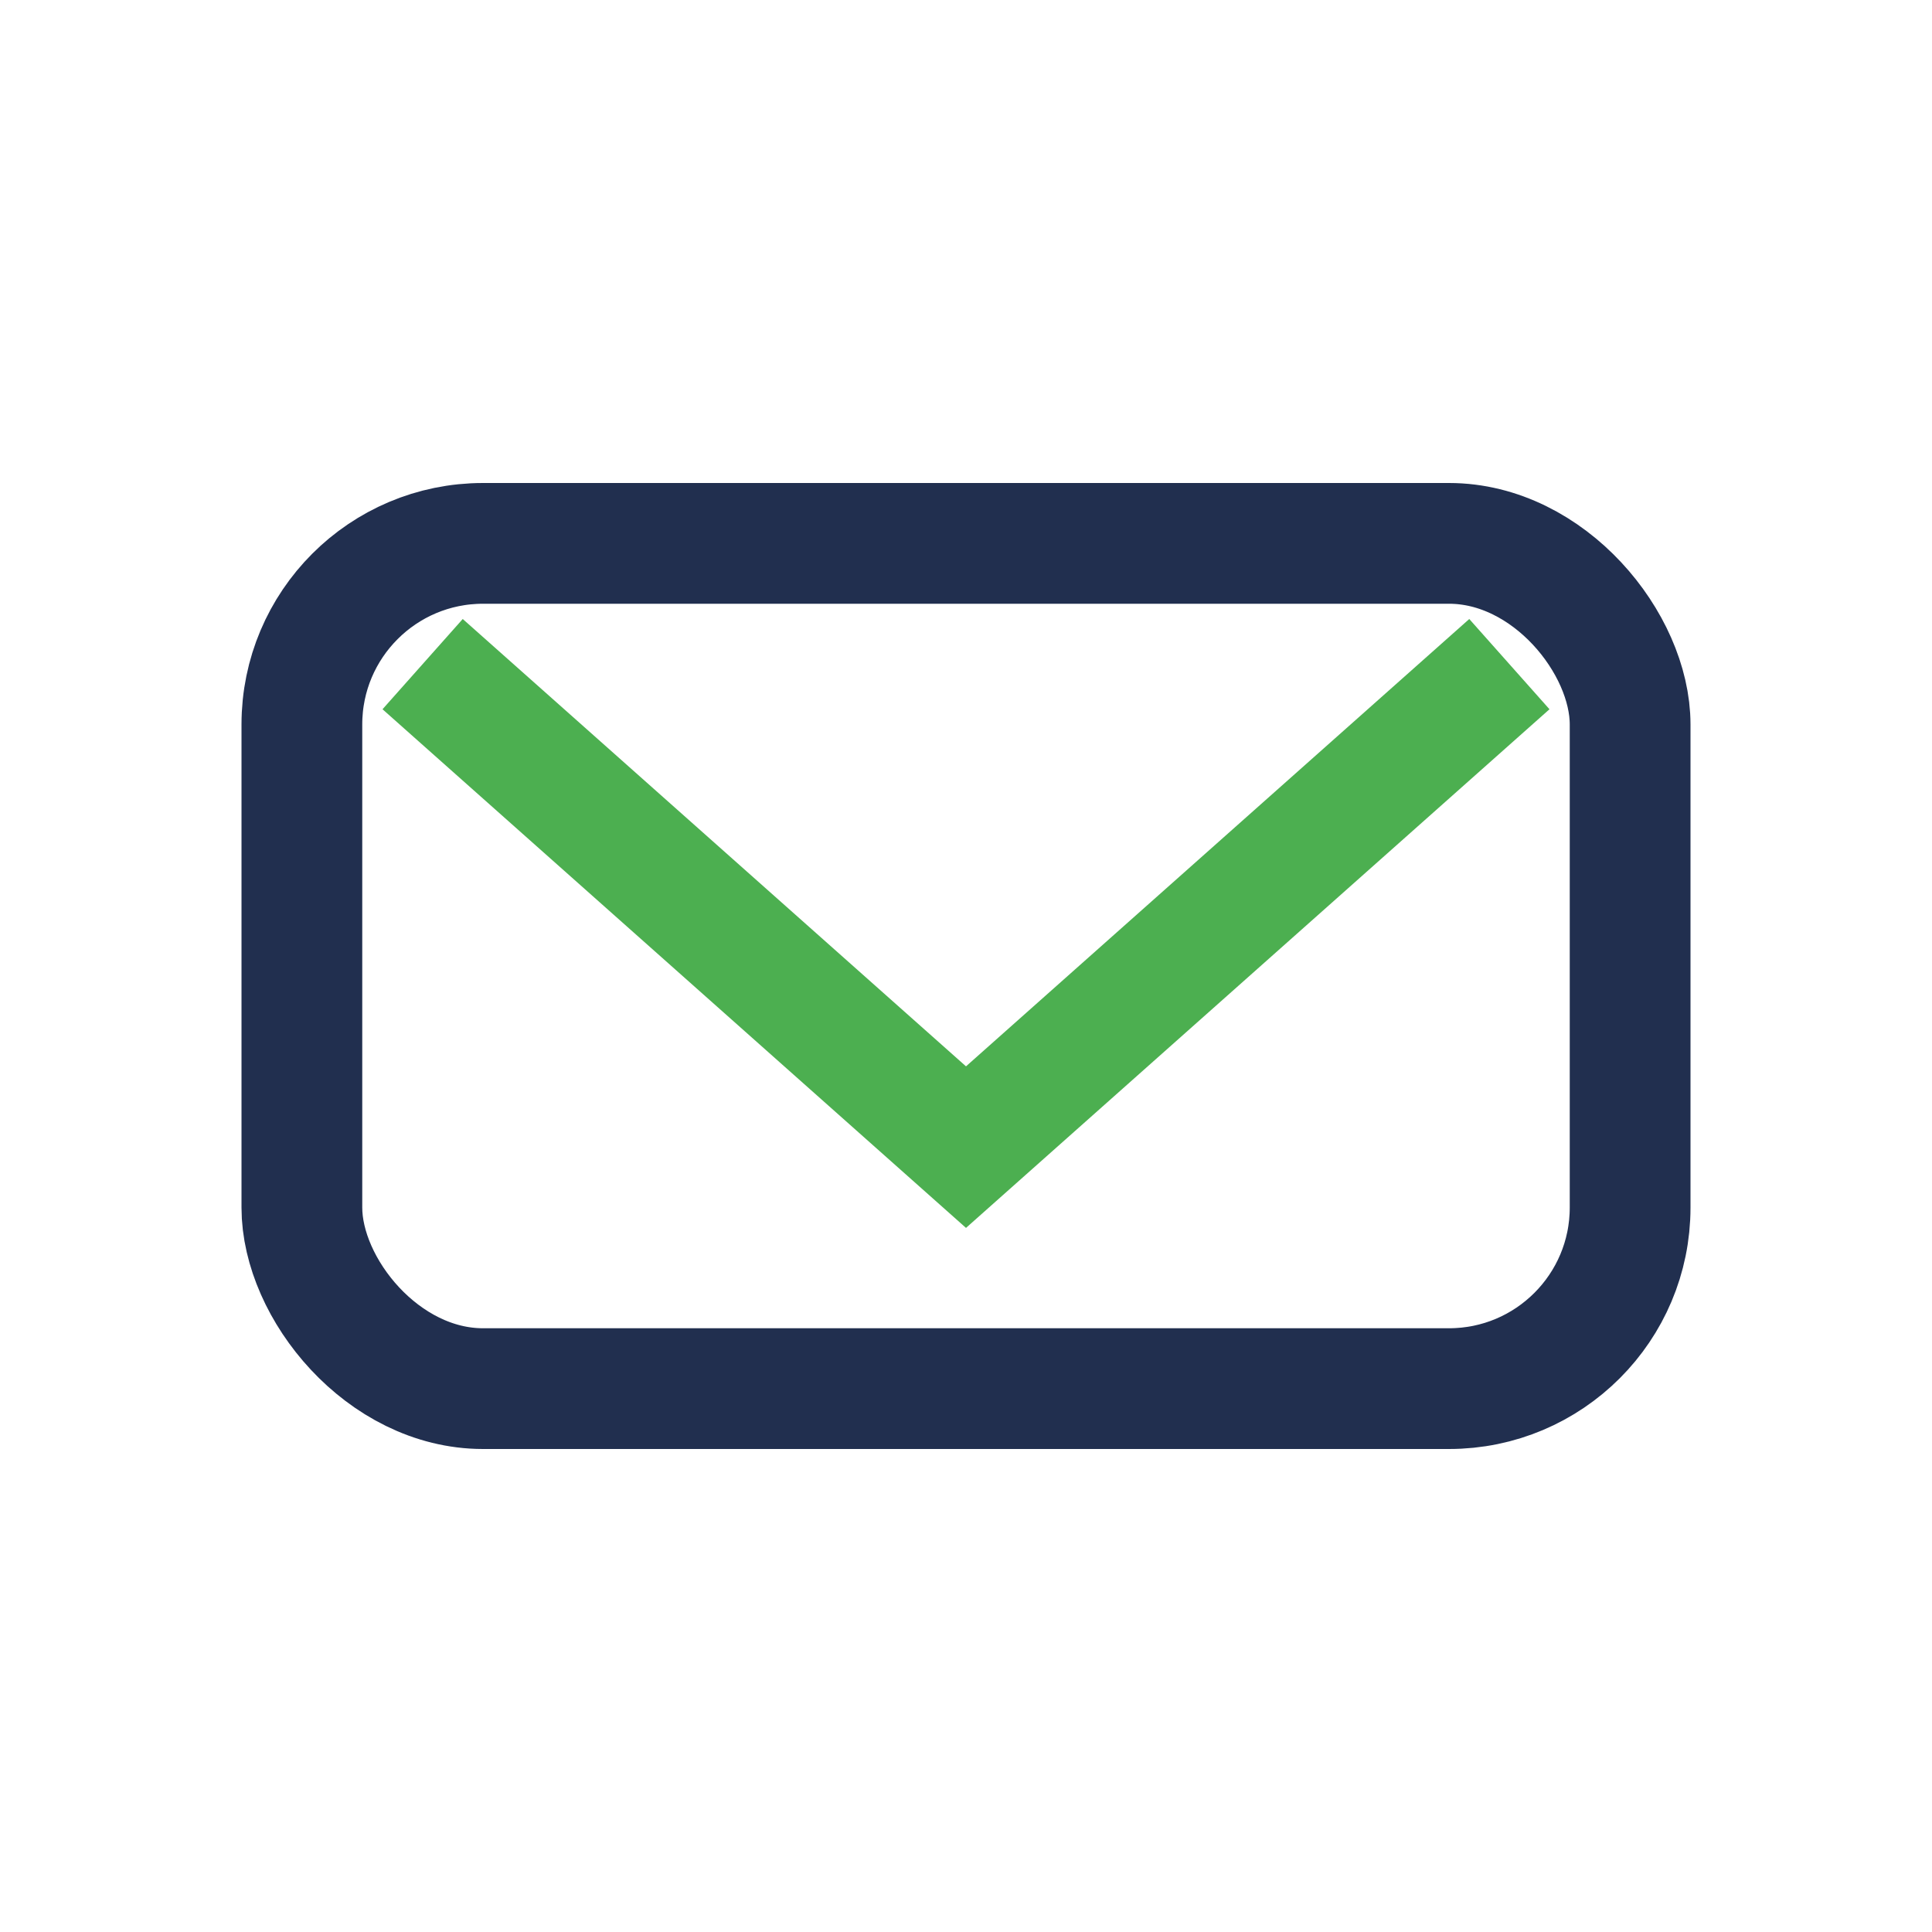 <?xml version="1.0" encoding="UTF-8"?>
<svg xmlns="http://www.w3.org/2000/svg" width="32" height="32" viewBox="0 0 32 32"><rect x="5" y="9" width="22" height="14" rx="3" fill="none" stroke="#212F4F" stroke-width="2"/><path d="M7 11l9 8 9-8" stroke="#4CAF50" stroke-width="2" fill="none"/></svg>